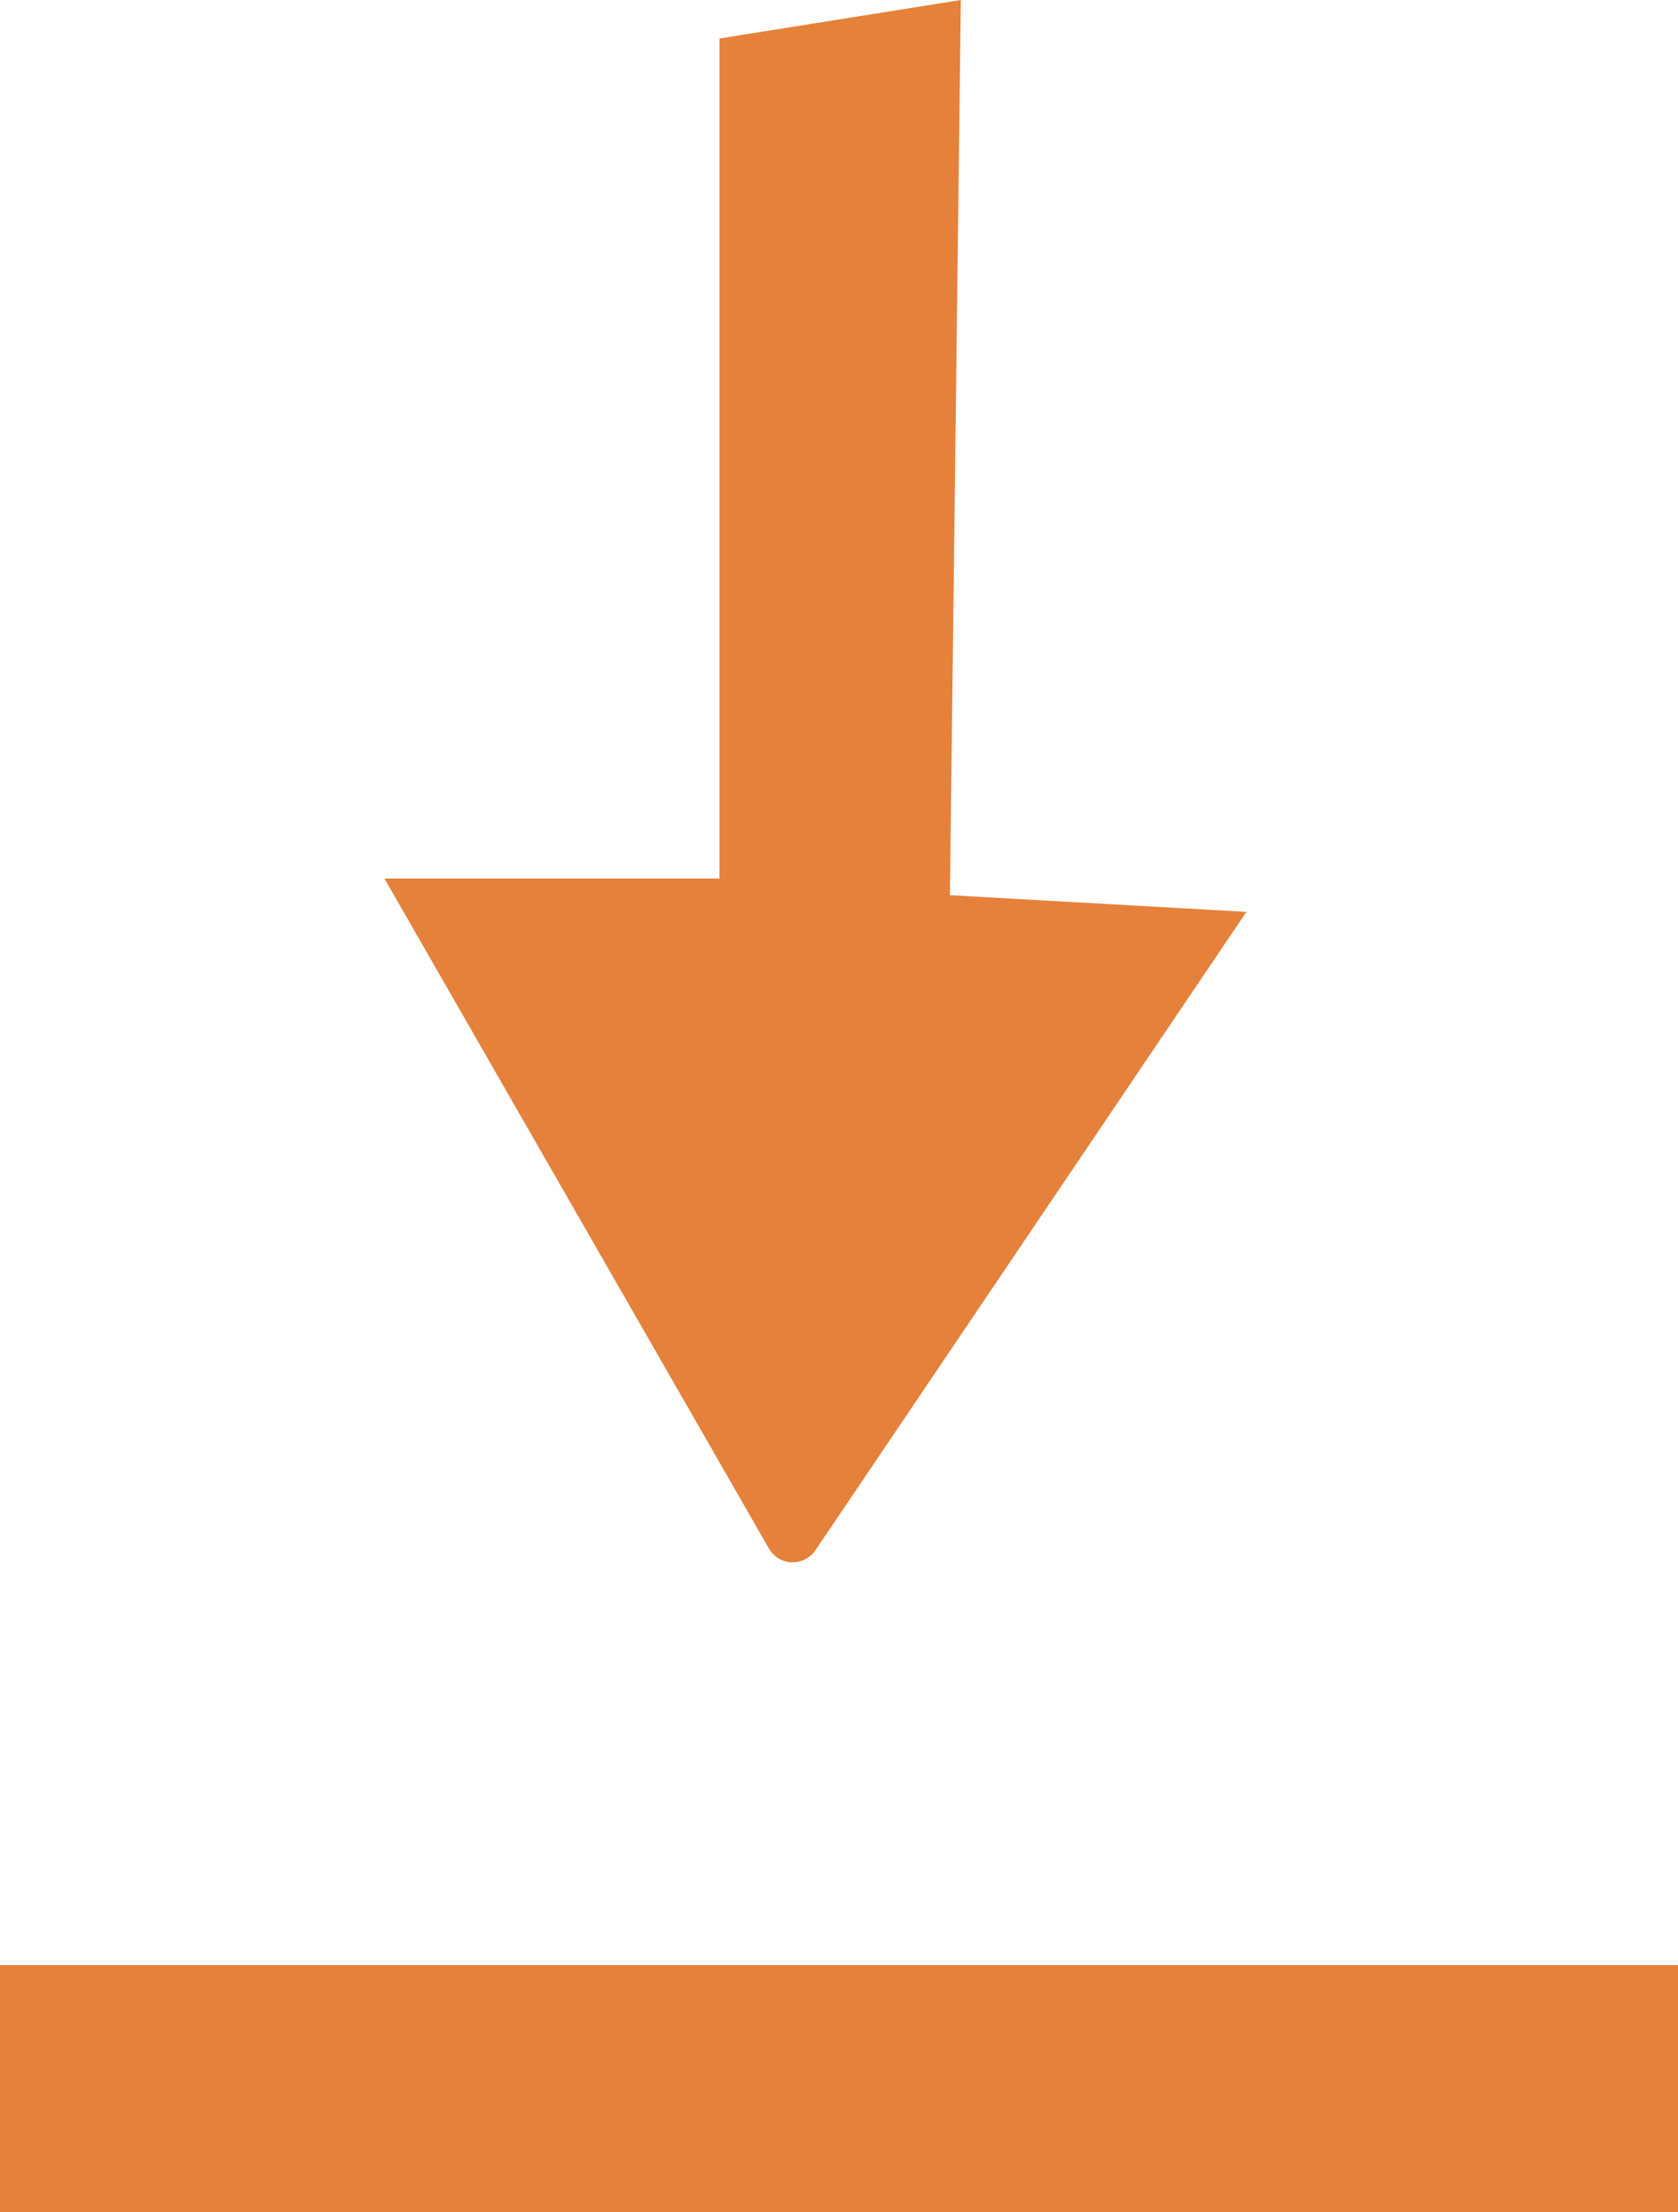 <?xml version="1.0" encoding="utf-8"?>
<!-- Generator: Adobe Illustrator 24.0.3, SVG Export Plug-In . SVG Version: 6.00 Build 0)  -->
<svg version="1.1" id="Layer_1" xmlns="http://www.w3.org/2000/svg" xmlns:xlink="http://www.w3.org/1999/xlink" x="0px" y="0px"
	 viewBox="0 0 292 385" style="enable-background:new 0 0 292 385;" xml:space="preserve">
<style type="text/css">
	.st0{fill:#E5813B;}
</style>
<g>
	<path class="st0" d="M167.2,0l-42,6.7v146.2H66.9l66.9,116.6c1.8,3.1,6.1,3.2,8.1,0.3l75-111.1l-51.6-2.9L167.2,0z"/>
	<rect y="342" class="st0" width="292.3" height="43"/>
</g>
</svg>
